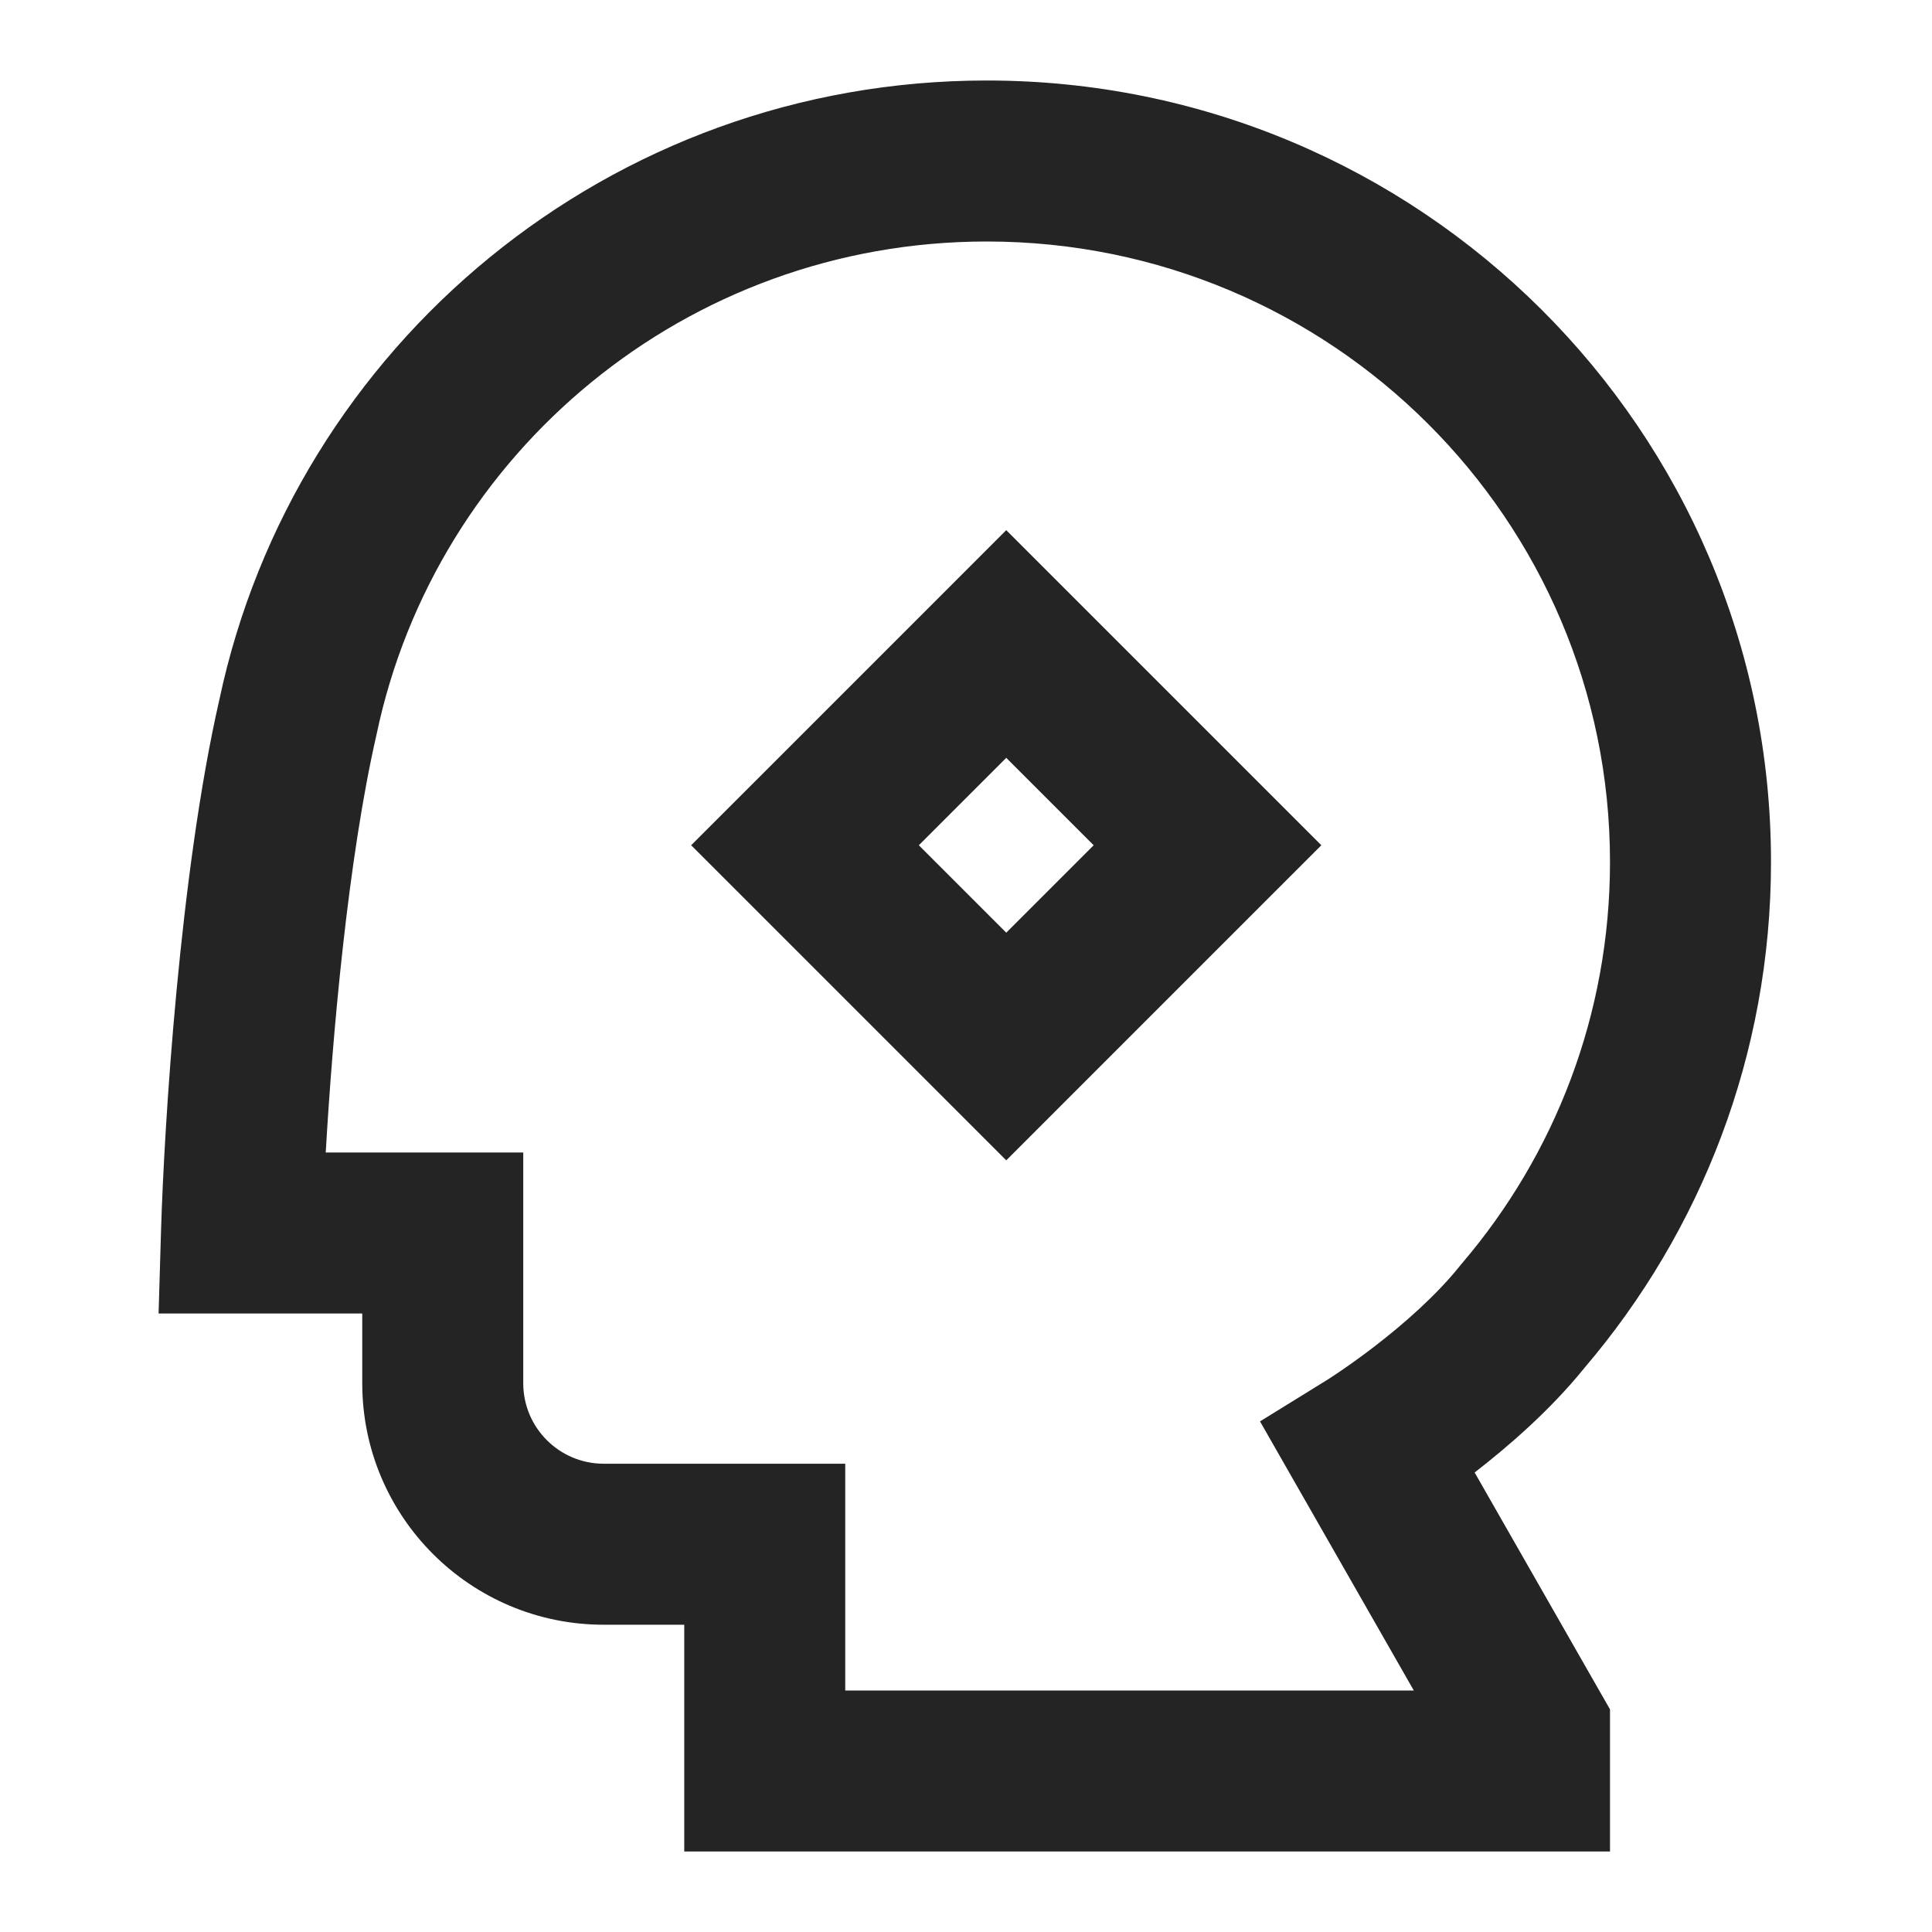 <svg width="120" height="120" viewBox="0 0 120 120" fill="none" xmlns="http://www.w3.org/2000/svg">
<path d="M61.286 5C88.171 5 110 26.711 110 53.536C110 65.515 105.639 76.49 98.421 84.952C96.273 87.614 93.627 89.885 91.592 91.459L99.341 105.02L100 106.172V115H42.5V100.915H37.5C29.216 100.915 22.5 94.199 22.5 85.915V81.585H9.85L10.002 76.438C10.194 69.971 11.167 54.2 13.625 43.458C18.287 21.476 37.86 5 61.286 5ZM61.286 15C42.628 15 27.061 28.138 23.392 45.602L23.383 45.645L23.373 45.688C21.623 53.338 20.658 64.201 20.232 71.585H32.5V85.915C32.5 88.676 34.739 90.915 37.5 90.915H52.5V105H87.814L80.659 92.481L78.262 88.285L82.367 85.749L82.37 85.747C82.375 85.744 82.385 85.738 82.4 85.728C82.431 85.709 82.482 85.677 82.552 85.632C82.692 85.542 82.906 85.401 83.179 85.217C83.725 84.846 84.498 84.303 85.375 83.628C87.176 82.243 89.222 80.454 90.706 78.591L90.758 78.526L90.812 78.463C96.548 71.739 100 63.044 100 53.536C100 32.273 82.686 15 61.286 15ZM66.035 36.465L78.535 48.965L82.071 52.5L78.535 56.035L66.035 68.535L62.5 72.071L58.965 68.535L46.465 56.035L42.929 52.5L46.465 48.965L58.965 36.465L62.5 32.929L66.035 36.465ZM57.07 52.5L62.5 57.93L67.93 52.5L62.5 47.07L57.07 52.5Z" fill="#242424"/>
</svg>
